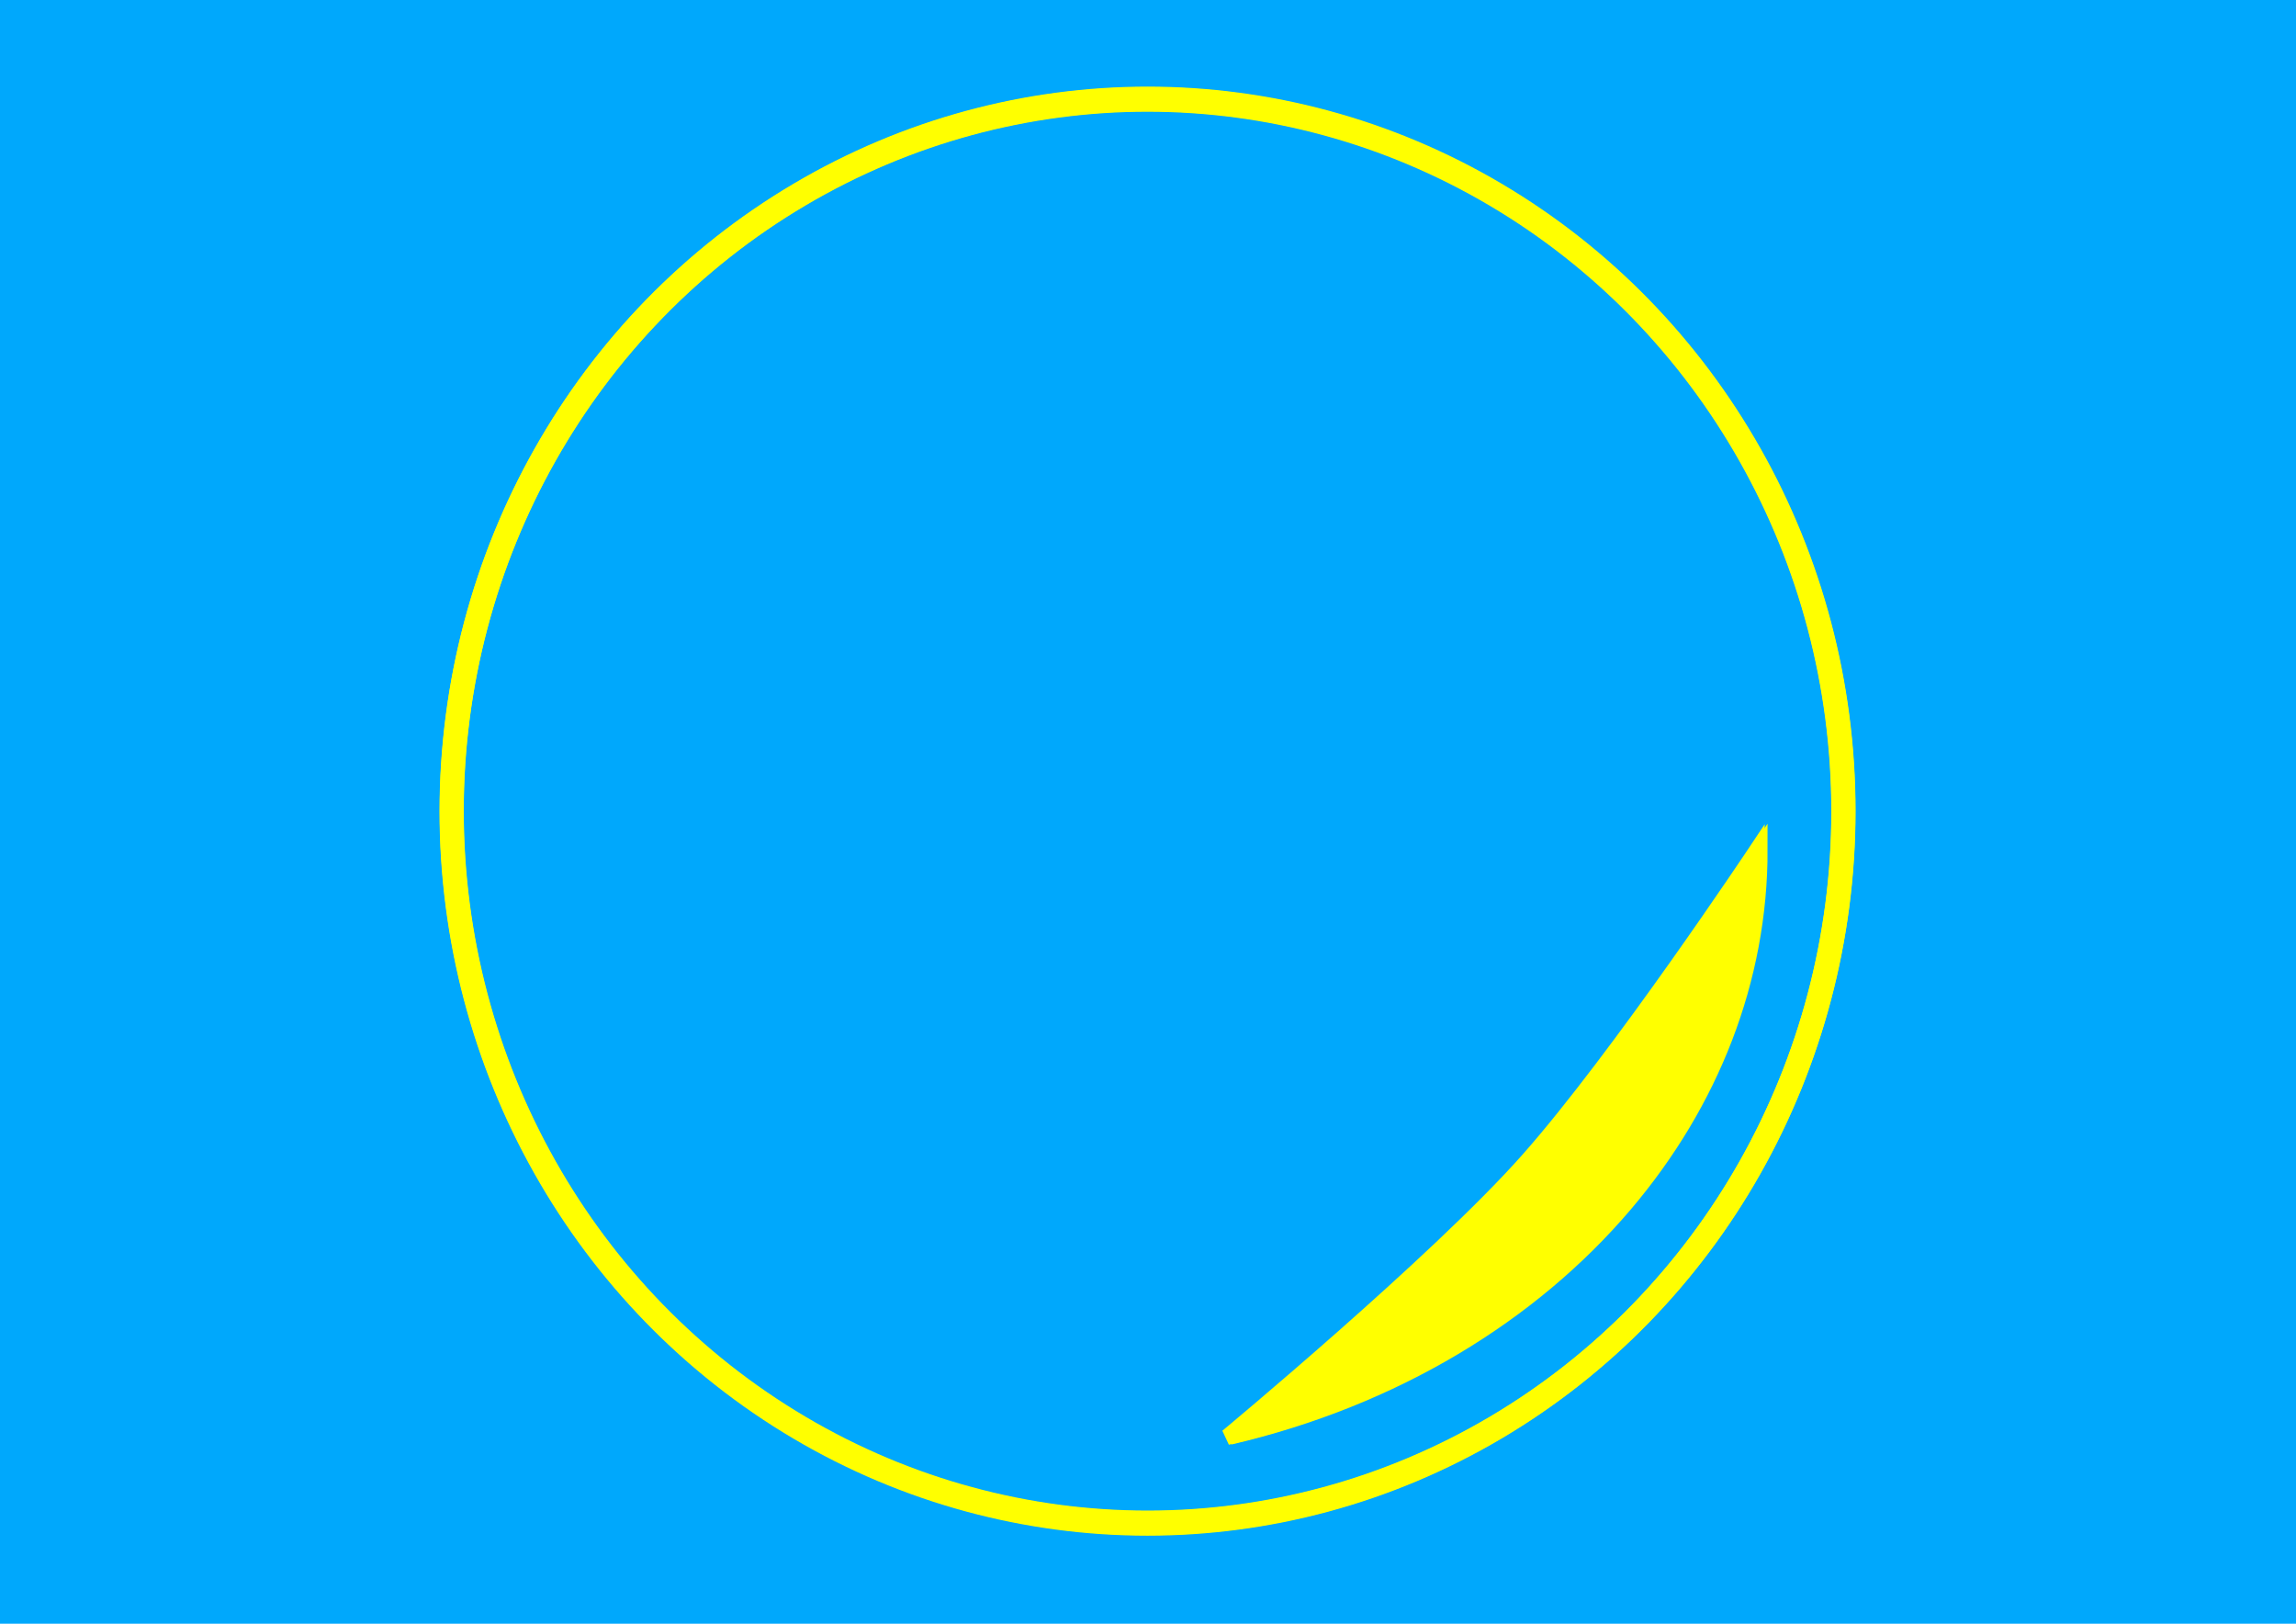 <svg xmlns="http://www.w3.org/2000/svg" width="297mm" height="210mm" viewBox="0 0 1052.362 744.094"><defs><filter id="a" x="-.024" width="1.048" y="-.024" height="1.048" color-interpolation-filters="sRGB"><feGaussianBlur stdDeviation="1.156"/></filter><filter id="b" x="-.149" width="1.299" y="-.139" height="1.278" color-interpolation-filters="sRGB"><feGaussianBlur stdDeviation="2.786"/></filter></defs><path fill="#00a8fc" stroke="#00d0fc" stroke-width="3" stroke-linecap="square" d="M-46.368-51.482H1098.73v847.06H-46.368z"/><g transform="matrix(3.052 0 0 3.122 -846.555 -1130.605)" stroke="#ff0" stroke-linecap="square"><g transform="translate(-94.143 -311.78) scale(1.808)" fill="#ff0"><circle r="57.803" cy="438.619" cx="300.797" fill="none" stroke-width="2" filter="url(#a)"/><path d="M345.878 437.149c0 10.688-4.175 20.745-11.413 28.983-7.95 9.047-19.593 15.9-33.458 18.983 0 0 17.77-14.222 25.445-22.573 7.675-8.351 19.426-25.393 19.426-25.393z" transform="matrix(.983 -.003 .002 .991 10.56 9.561)" stroke-width="1.304" filter="url(#b)"/></g><circle transform="translate(207.222 -982.317) scale(1.808)" r="57.803" cy="809.452" cx="134.13" fill="none" stroke-width="2" filter="url(#a)"/><path d="M345.878 437.149c0 10.688-4.175 20.745-11.413 28.983-7.95 9.047-19.593 15.9-33.458 18.983 0 0 17.77-14.222 25.445-22.573 7.675-8.351 19.426-25.393 19.426-25.393z" transform="matrix(1.778 -.006 .004 1.792 -75.047 -294.49)" fill="#ff0" stroke-width="1.304" filter="url(#b)"/></g></svg>